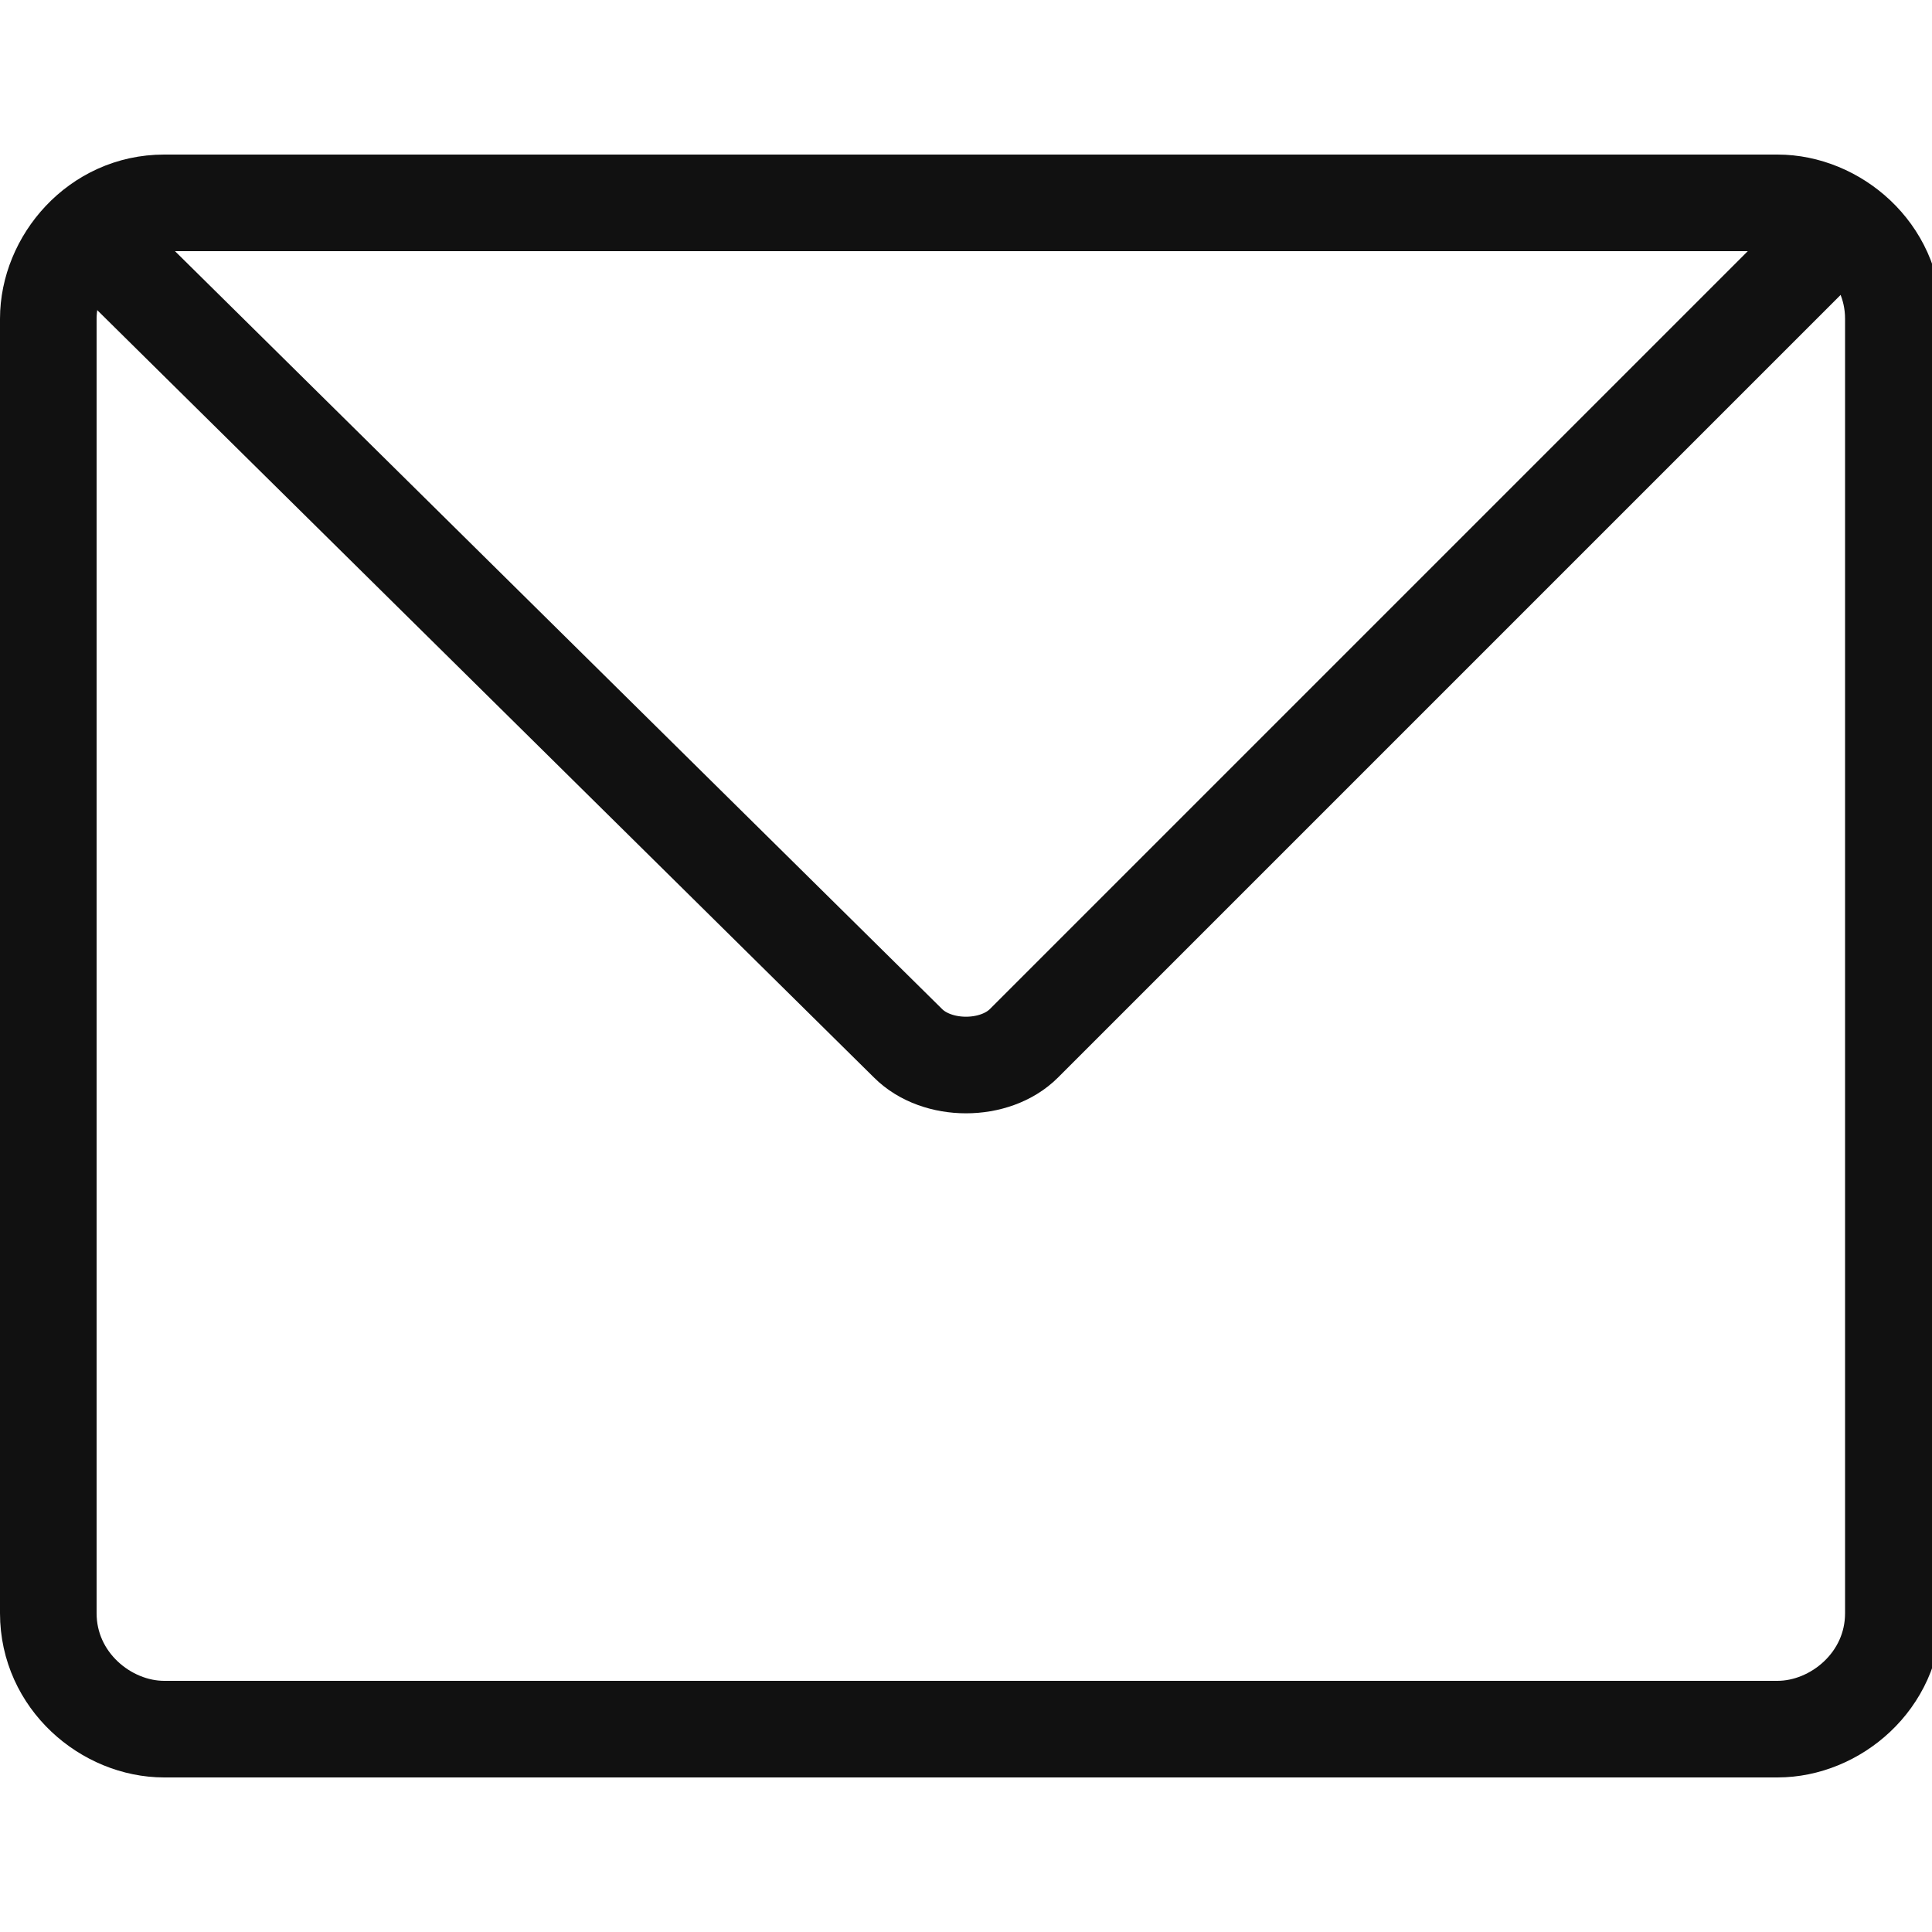 <?xml version="1.0" encoding="utf-8"?>
<!-- Generator: Adobe Illustrator 27.0.0, SVG Export Plug-In . SVG Version: 6.00 Build 0)  -->
<svg version="1.1" id="Layer_1" xmlns="http://www.w3.org/2000/svg" xmlns:xlink="http://www.w3.org/1999/xlink" x="0px" y="0px"
	 viewBox="0 0 20 20" style="enable-background:new 0 0 20 20;" xml:space="preserve">
<style type="text/css">
	.st0{fill:none;stroke:#35BCFF;stroke-miterlimit:10;}
	.st1{fill:none;stroke:#111111;stroke-miterlimit:10;}
	.st2{fill:#111111;}
</style>
<g>
	<path class="st0" d="M-13.4,0.7c2.8,1,4.9,4.8,4.9,9.3c0,4.5-2.1,8.3-4.9,9.3"/>
	<path class="st0" d="M-13.4,19.3c-2.8-1-4.9-4.7-4.9-9.3c0-4.5,2.1-8.3,4.9-9.3"/>
	<line class="st0" x1="-13.4" y1="0.7" x2="-13.4" y2="19.3"/>
	<line class="st0" x1="-4.1" y1="10" x2="-22.7" y2="10"/>
	<circle class="st0" cx="-13.4" cy="10" r="9.3"/>
</g>
<path class="st0" d="M30,0.8c-3.9,0-7.2,3.2-7.2,7.2c0,6.2,7.1,11.4,7.2,11.3c0,0,7.2-5.2,7.2-11.3C37.2,4,33.9,0.8,30,0.8z M30,10
	c-1.5,0-2.6-1.2-2.6-2.6s1.2-2.6,2.6-2.6s2.6,1.2,2.6,2.6S31.5,10,30,10z"/>
<path class="st1" d="M18.4,17.9H1.7c-0.6,0-1.2-0.5-1.2-1.2V3.3c0-0.6,0.5-1.2,1.2-1.2h16.7c0.6,0,1.2,0.5,1.2,1.2v13.4
	C19.6,17.4,19,17.9,18.4,17.9z"/>
<path class="st1" d="M14.7,42.7H5.3c-0.7,0-1.2-0.5-1.2-1.2v-16c0-0.7,0.5-1.2,1.2-1.2h9.3c0.7,0,1.2,0.5,1.2,1.2v16
	C15.9,42.2,15.3,42.7,14.7,42.7z"/>
<path class="st1" d="M19,2.4l-8.4,8.4c-0.3,0.3-0.9,0.3-1.2,0L1.1,2.6"/>
<circle class="st2" cx="10" cy="40.9" r="0.6"/>
</svg>
